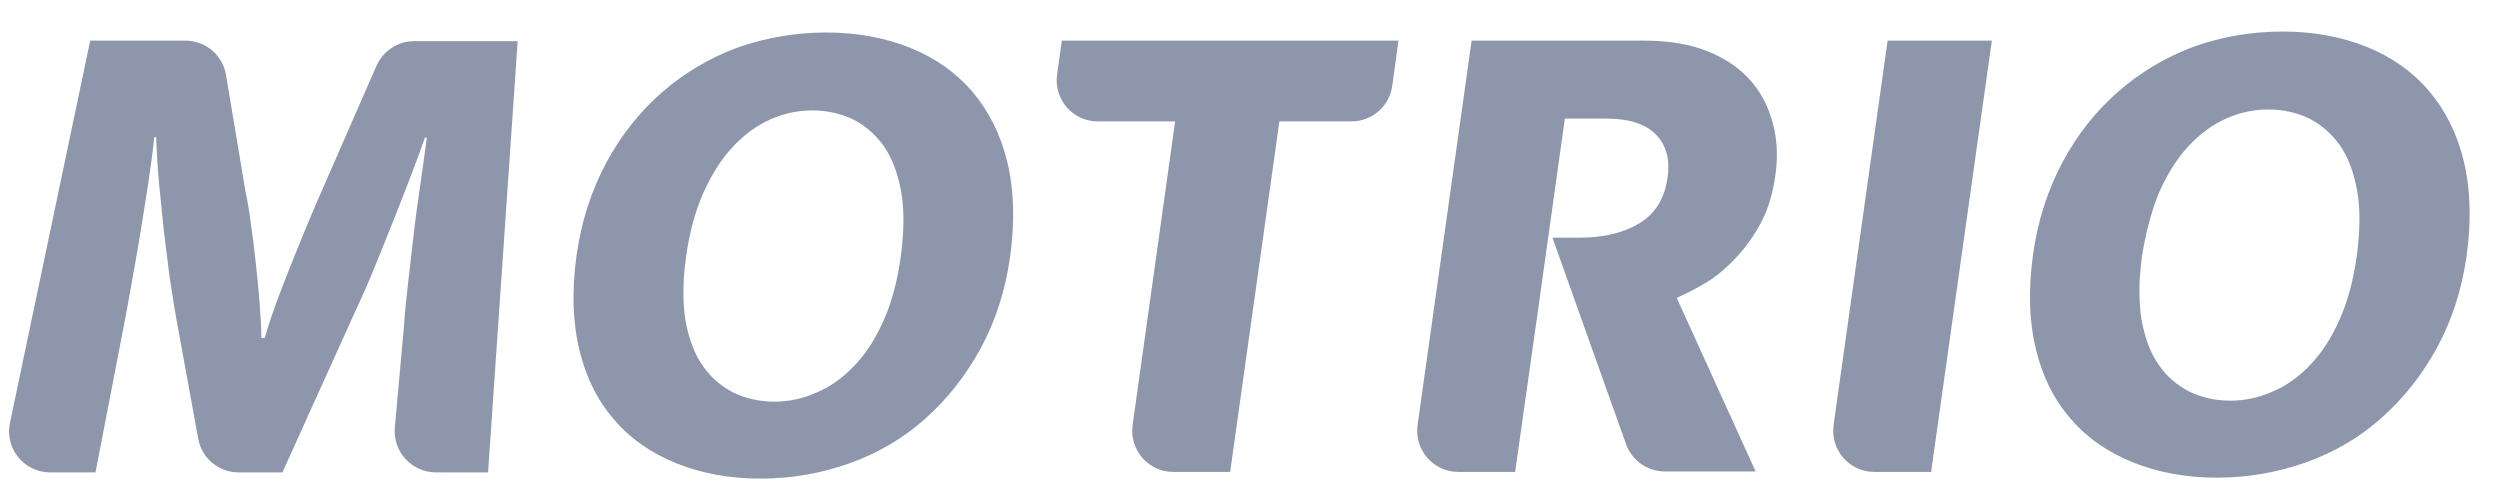 <svg xmlns="http://www.w3.org/2000/svg" width="72" height="14" viewBox="0 0 72 14">
  <path fill="#1F2F5B" d="M22.598 22.17L25.338 22.17C25.917 22.17 26.413 22.583 26.509 23.161L27.074 26.535C27.129 26.797 27.184 27.1 27.225 27.458 27.28 27.802 27.322 28.174 27.363 28.546 27.404 28.918 27.445 29.303 27.473 29.675 27.5 30.061 27.528 30.405 27.528 30.735L27.625 30.735C27.721 30.377 27.859 29.992 28.01 29.579 28.162 29.166 28.327 28.766 28.478 28.381 28.63 27.995 28.781 27.637 28.919 27.306 29.057 26.976 29.167 26.728 29.25 26.535L30.847 22.886C31.04 22.459 31.467 22.184 31.935 22.184L34.909 22.184 34.056 34.605 32.554 34.605C31.866 34.605 31.315 34.013 31.37 33.324L31.632 30.419C31.659 30.019 31.701 29.593 31.756 29.124 31.811 28.656 31.866 28.188 31.921 27.692 31.976 27.21 32.045 26.728 32.114 26.26 32.183 25.792 32.238 25.351 32.293 24.965L32.238 24.965C32.086 25.392 31.921 25.847 31.742 26.301 31.563 26.756 31.384 27.224 31.205 27.665 31.026 28.119 30.847 28.56 30.668 28.987 30.489 29.413 30.31 29.799 30.145 30.157L28.134 34.605 26.867 34.605C26.302 34.605 25.807 34.192 25.71 33.641L25.077 30.171C25.008 29.799 24.953 29.4 24.884 28.973 24.829 28.546 24.774 28.105 24.719 27.651 24.677 27.196 24.622 26.742 24.581 26.287 24.54 25.833 24.512 25.379 24.498 24.952L24.443 24.952C24.402 25.379 24.333 25.833 24.264 26.315 24.182 26.811 24.113 27.306 24.03 27.788 23.948 28.284 23.865 28.752 23.782 29.207 23.7 29.661 23.631 30.061 23.562 30.405L22.75 34.605 21.441 34.605C20.698 34.605 20.133 33.917 20.285 33.187L22.598 22.17 22.598 22.17zM43.792 21.936C44.687 21.936 45.486 22.087 46.215 22.377 46.931 22.666 47.537 23.093 48.006 23.643 48.474 24.194 48.818 24.869 49.011 25.668 49.204 26.466 49.231 27.375 49.093 28.381 48.956 29.372 48.667 30.253 48.24 31.038 47.813 31.823 47.276 32.498 46.642 33.063 46.009 33.627 45.279 34.054 44.466 34.343 43.654 34.633 42.8 34.784 41.905 34.784 41.01 34.784 40.197 34.633 39.481 34.343 38.765 34.054 38.159 33.641 37.691 33.09 37.209 32.539 36.879 31.878 36.686 31.08 36.493 30.281 36.465 29.386 36.603 28.367 36.741 27.375 37.03 26.494 37.457 25.695 37.884 24.897 38.421 24.222 39.068 23.657 39.715 23.093 40.445 22.666 41.258 22.363 42.056 22.087 42.91 21.936 43.792 21.936L43.792 21.936zM39.757 28.408C39.66 29.11 39.66 29.716 39.743 30.24 39.839 30.763 40.005 31.204 40.239 31.534 40.473 31.878 40.776 32.126 41.12 32.305 41.464 32.471 41.864 32.567 42.291 32.567 42.718 32.567 43.117 32.484 43.516 32.305 43.916 32.14 44.274 31.878 44.604 31.534 44.935 31.19 45.21 30.763 45.444 30.24 45.678 29.716 45.843 29.11 45.94 28.408 46.036 27.692 46.05 27.059 45.954 26.521 45.857 25.985 45.692 25.558 45.458 25.213 45.21 24.869 44.921 24.621 44.577 24.442 44.232 24.277 43.833 24.18 43.406 24.18 42.979 24.18 42.58 24.263 42.18 24.442 41.781 24.621 41.423 24.883 41.093 25.241 40.762 25.599 40.487 26.04 40.252 26.563 40.018 27.1 39.853 27.706 39.757 28.408L39.757 28.408zM60.276 22.17L60.096 23.478C60.014 24.056 59.518 24.497 58.926 24.497L56.846 24.497 55.428 34.591 53.789 34.591C53.073 34.591 52.522 33.958 52.619 33.242L53.844 24.497 51.614 24.497C50.898 24.497 50.347 23.864 50.443 23.148L50.581 22.17 60.276 22.17 60.276 22.17zM77.365 22.17L75.616 34.591 73.978 34.591C73.261 34.591 72.711 33.958 72.807 33.242L74.363 22.17 77.365 22.17 77.365 22.17zM85.738 21.908C86.633 21.908 87.432 22.06 88.162 22.349 88.878 22.638 89.484 23.065 89.952 23.616 90.42 24.167 90.764 24.841 90.957 25.64 91.15 26.439 91.178 27.348 91.04 28.353 90.902 29.345 90.613 30.226 90.186 31.011 89.759 31.796 89.222 32.471 88.589 33.035 87.955 33.6 87.225 34.027 86.413 34.316 85.6 34.605 84.747 34.757 83.851 34.757 82.956 34.757 82.144 34.605 81.428 34.316 80.712 34.027 80.106 33.614 79.638 33.063 79.156 32.512 78.825 31.851 78.632 31.052 78.439 30.253 78.412 29.358 78.55 28.339 78.687 27.348 78.977 26.466 79.403 25.668 79.83 24.869 80.367 24.194 81.015 23.63 81.662 23.065 82.392 22.638 83.204 22.335 83.989 22.06 84.843 21.908 85.738 21.908zM81.689 28.381C81.593 29.083 81.593 29.689 81.676 30.212 81.772 30.735 81.937 31.176 82.171 31.507 82.406 31.851 82.709 32.099 83.053 32.278 83.397 32.443 83.796 32.539 84.223 32.539 84.65 32.539 85.049 32.457 85.449 32.278 85.848 32.113 86.206 31.851 86.537 31.507 86.867 31.162 87.143 30.735 87.377 30.212 87.611 29.689 87.776 29.083 87.873 28.381 87.969 27.665 87.983 27.031 87.886 26.494 87.79 25.957 87.625 25.53 87.391 25.186 87.143 24.841 86.853 24.594 86.509 24.415 86.165 24.249 85.766 24.153 85.339 24.153 84.912 24.153 84.513 24.236 84.113 24.415 83.714 24.594 83.356 24.855 83.025 25.213 82.695 25.571 82.419 26.012 82.185 26.535 81.965 27.072 81.8 27.678 81.689 28.381zM65.068 24.415L66.266 24.415C66.913 24.415 67.381 24.566 67.684 24.869 67.987 25.172 68.097 25.585 68.029 26.095 67.946 26.714 67.671 27.155 67.216 27.43 66.762 27.706 66.183 27.844 65.508 27.844L64.71 27.844 66.831 33.793C66.996 34.261 67.45 34.578 67.946 34.578L70.562 34.578 68.29 29.579C68.538 29.468 68.814 29.331 69.117 29.152 69.419 28.973 69.709 28.725 69.984 28.436 70.26 28.146 70.507 27.802 70.714 27.417 70.921 27.031 71.058 26.577 71.127 26.067 71.21 25.53 71.182 25.02 71.058 24.552 70.934 24.084 70.728 23.671 70.411 23.313 70.094 22.955 69.681 22.679 69.172 22.473 68.648 22.266 68.042 22.17 67.326 22.17L62.383 22.17 60.826 33.242C60.73 33.958 61.281 34.591 61.997 34.591L63.636 34.591 64.269 30.116 65.068 24.415 65.068 24.415z" opacity=".5" transform="translate(-20 -21)"/>
</svg>
